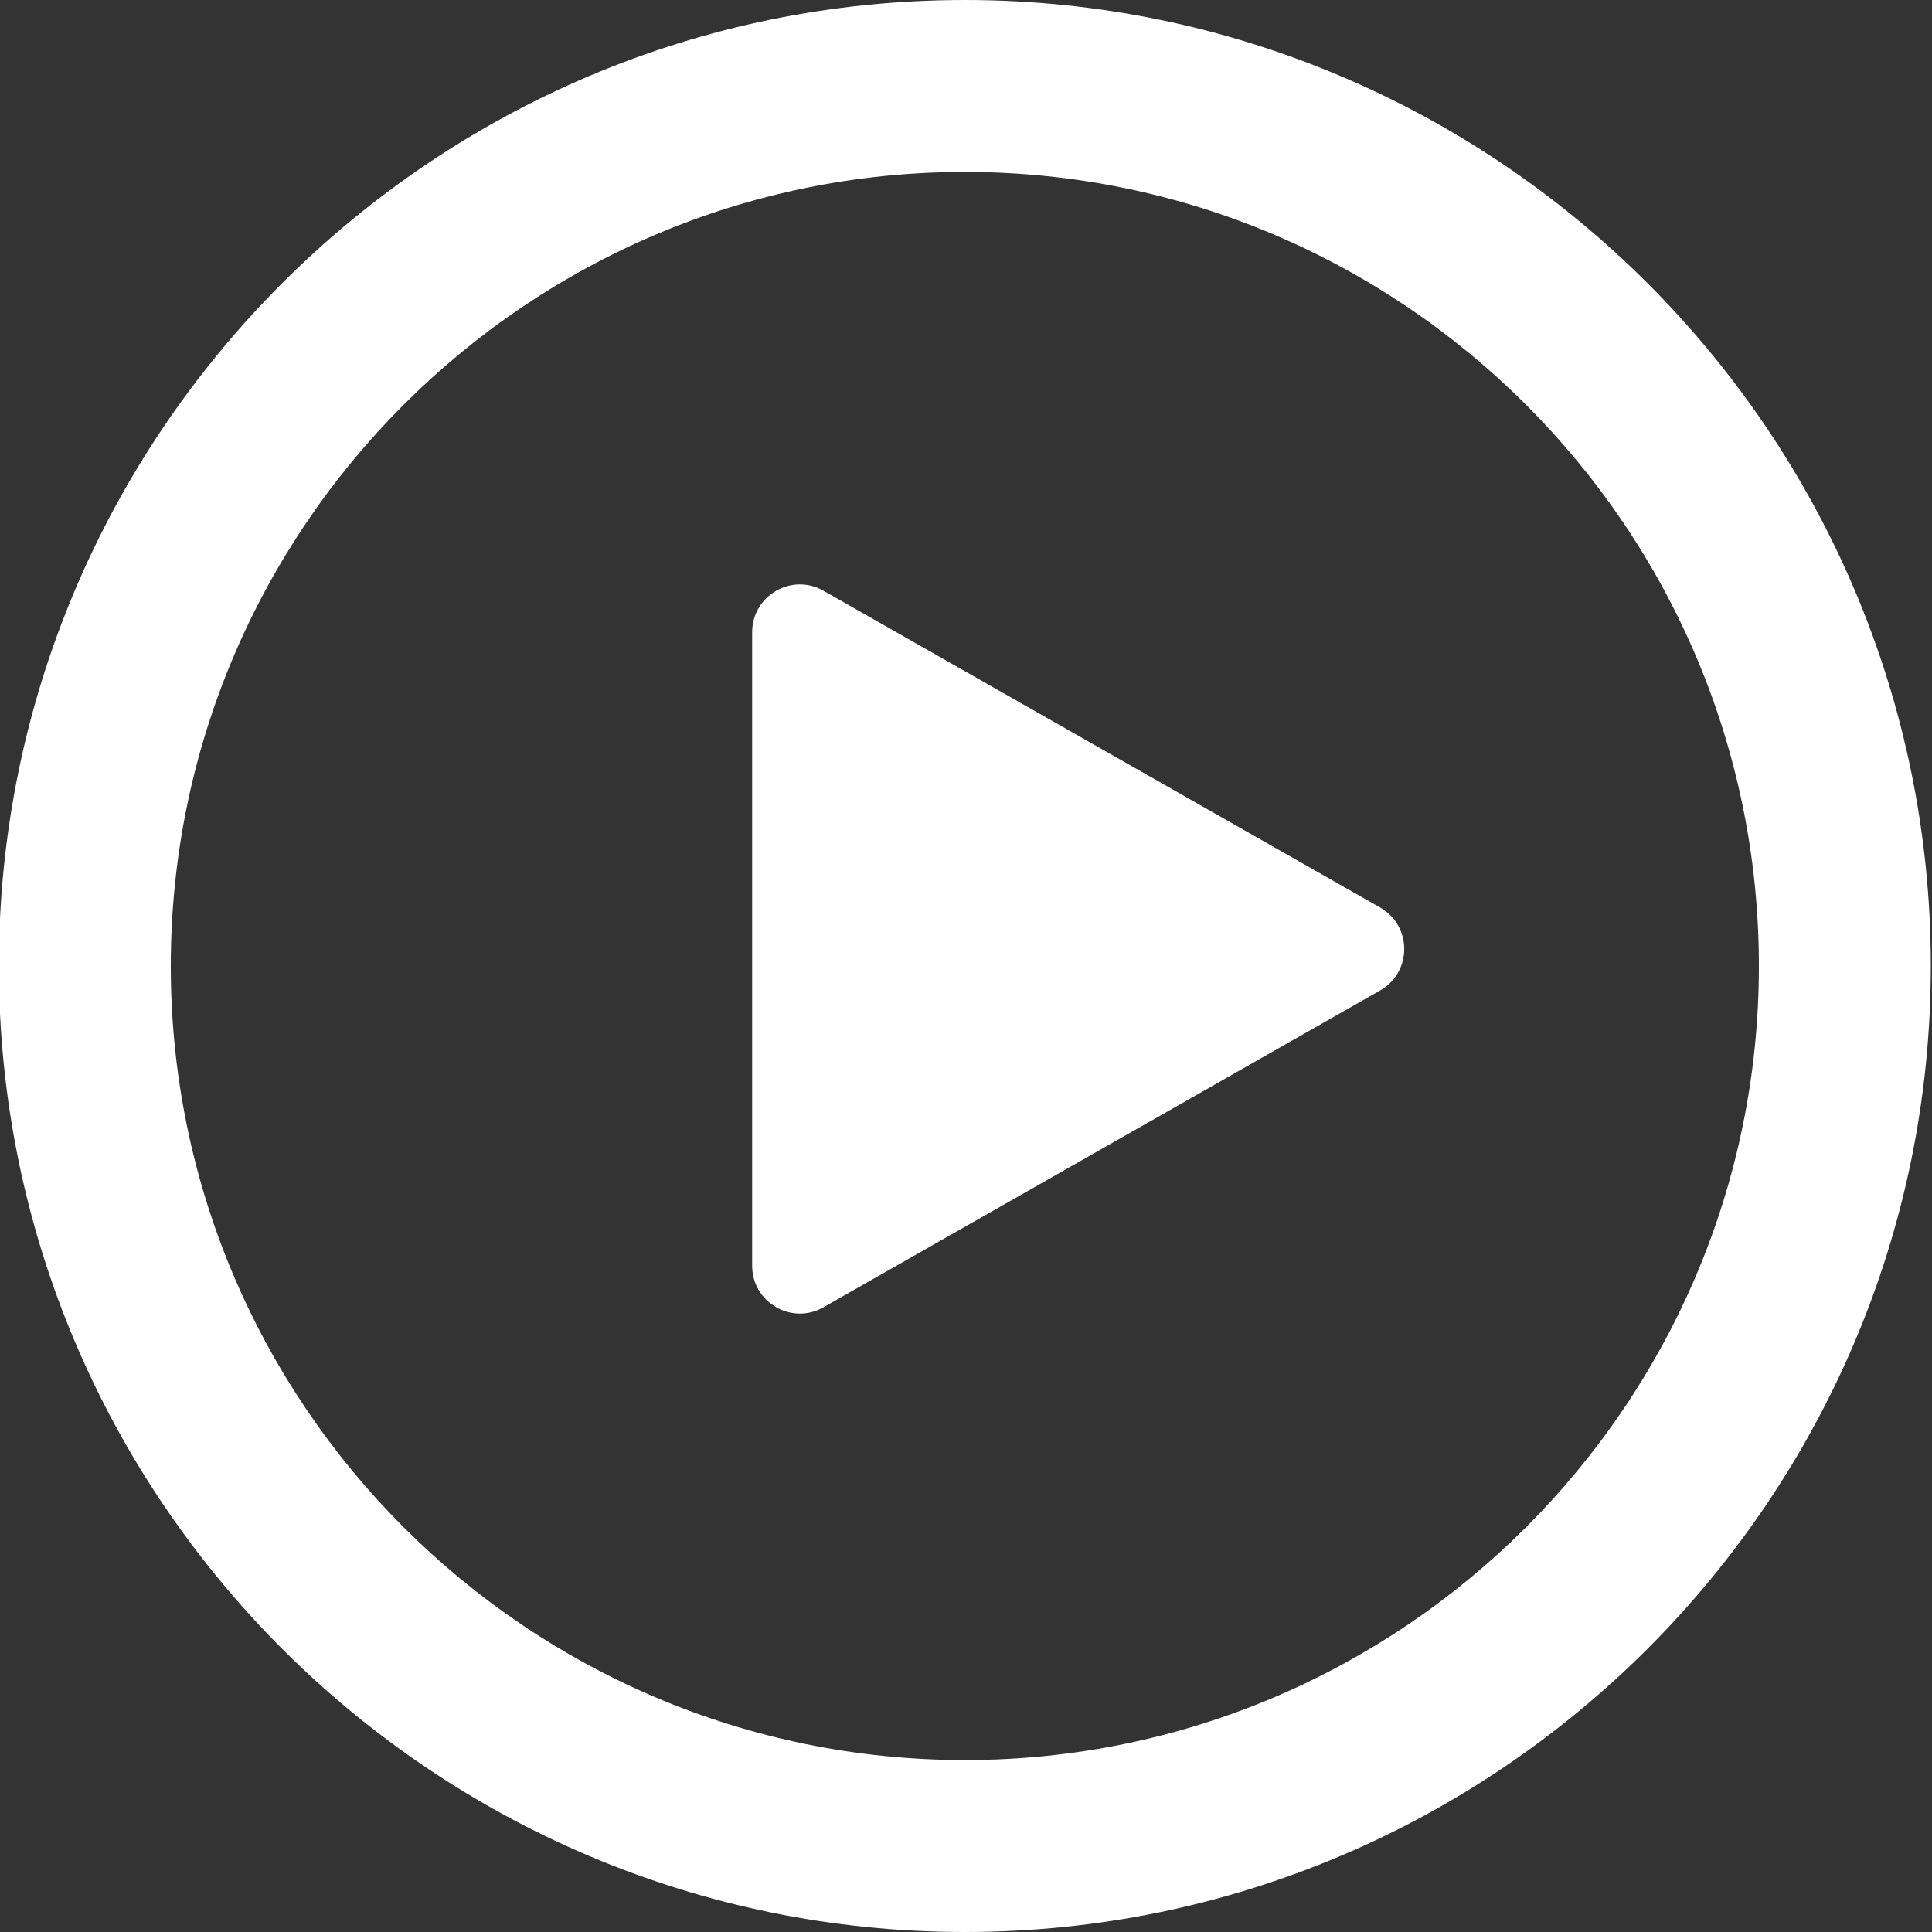 <?xml version="1.0" encoding="utf-8"?>
<!-- Generator: Adobe Illustrator 19.2.1, SVG Export Plug-In . SVG Version: 6.00 Build 0)  -->
<svg version="1.0" id="Layer_1" xmlns="http://www.w3.org/2000/svg" xmlns:xlink="http://www.w3.org/1999/xlink" x="0px" y="0px"
	 viewBox="0 0 200 200" style="enable-background:new 0 0 200 200;" xml:space="preserve">
<rect x="0" y="0" width="200" height="200" fill="#333333" stroke="none"/>
<style type="text/css">
	.st0{fill:#FFFFFF;}
</style>
<path class="st0" d="M99.879,0C44.74,0-0.12,44.86-0.12,99.999
	C-0.12,155.14,44.74,200,99.879,200c55.141,0,99.999-44.86,99.999-100.001
	C199.878,44.86,155.02,0,99.879,0 M99.879,182.201c-45.326,0-82.2-36.876-82.2-82.202
	S54.553,17.799,99.879,17.799c45.326,0,82.202,36.874,82.202,82.2
	S145.204,182.201,99.879,182.201"/>
<path class="st0" d="M85.247,61.152l57.622,32.794c3.329,1.895,3.329,6.692,0.002,8.586
	l-57.624,32.796c-3.293,1.873-7.384-0.504-7.384-4.293V65.445
	C77.863,61.656,81.954,59.277,85.247,61.152"/>
<g>
</g>
<g>
</g>
<g>
</g>
<g>
</g>
<g>
</g>
<g>
</g>
</svg>
